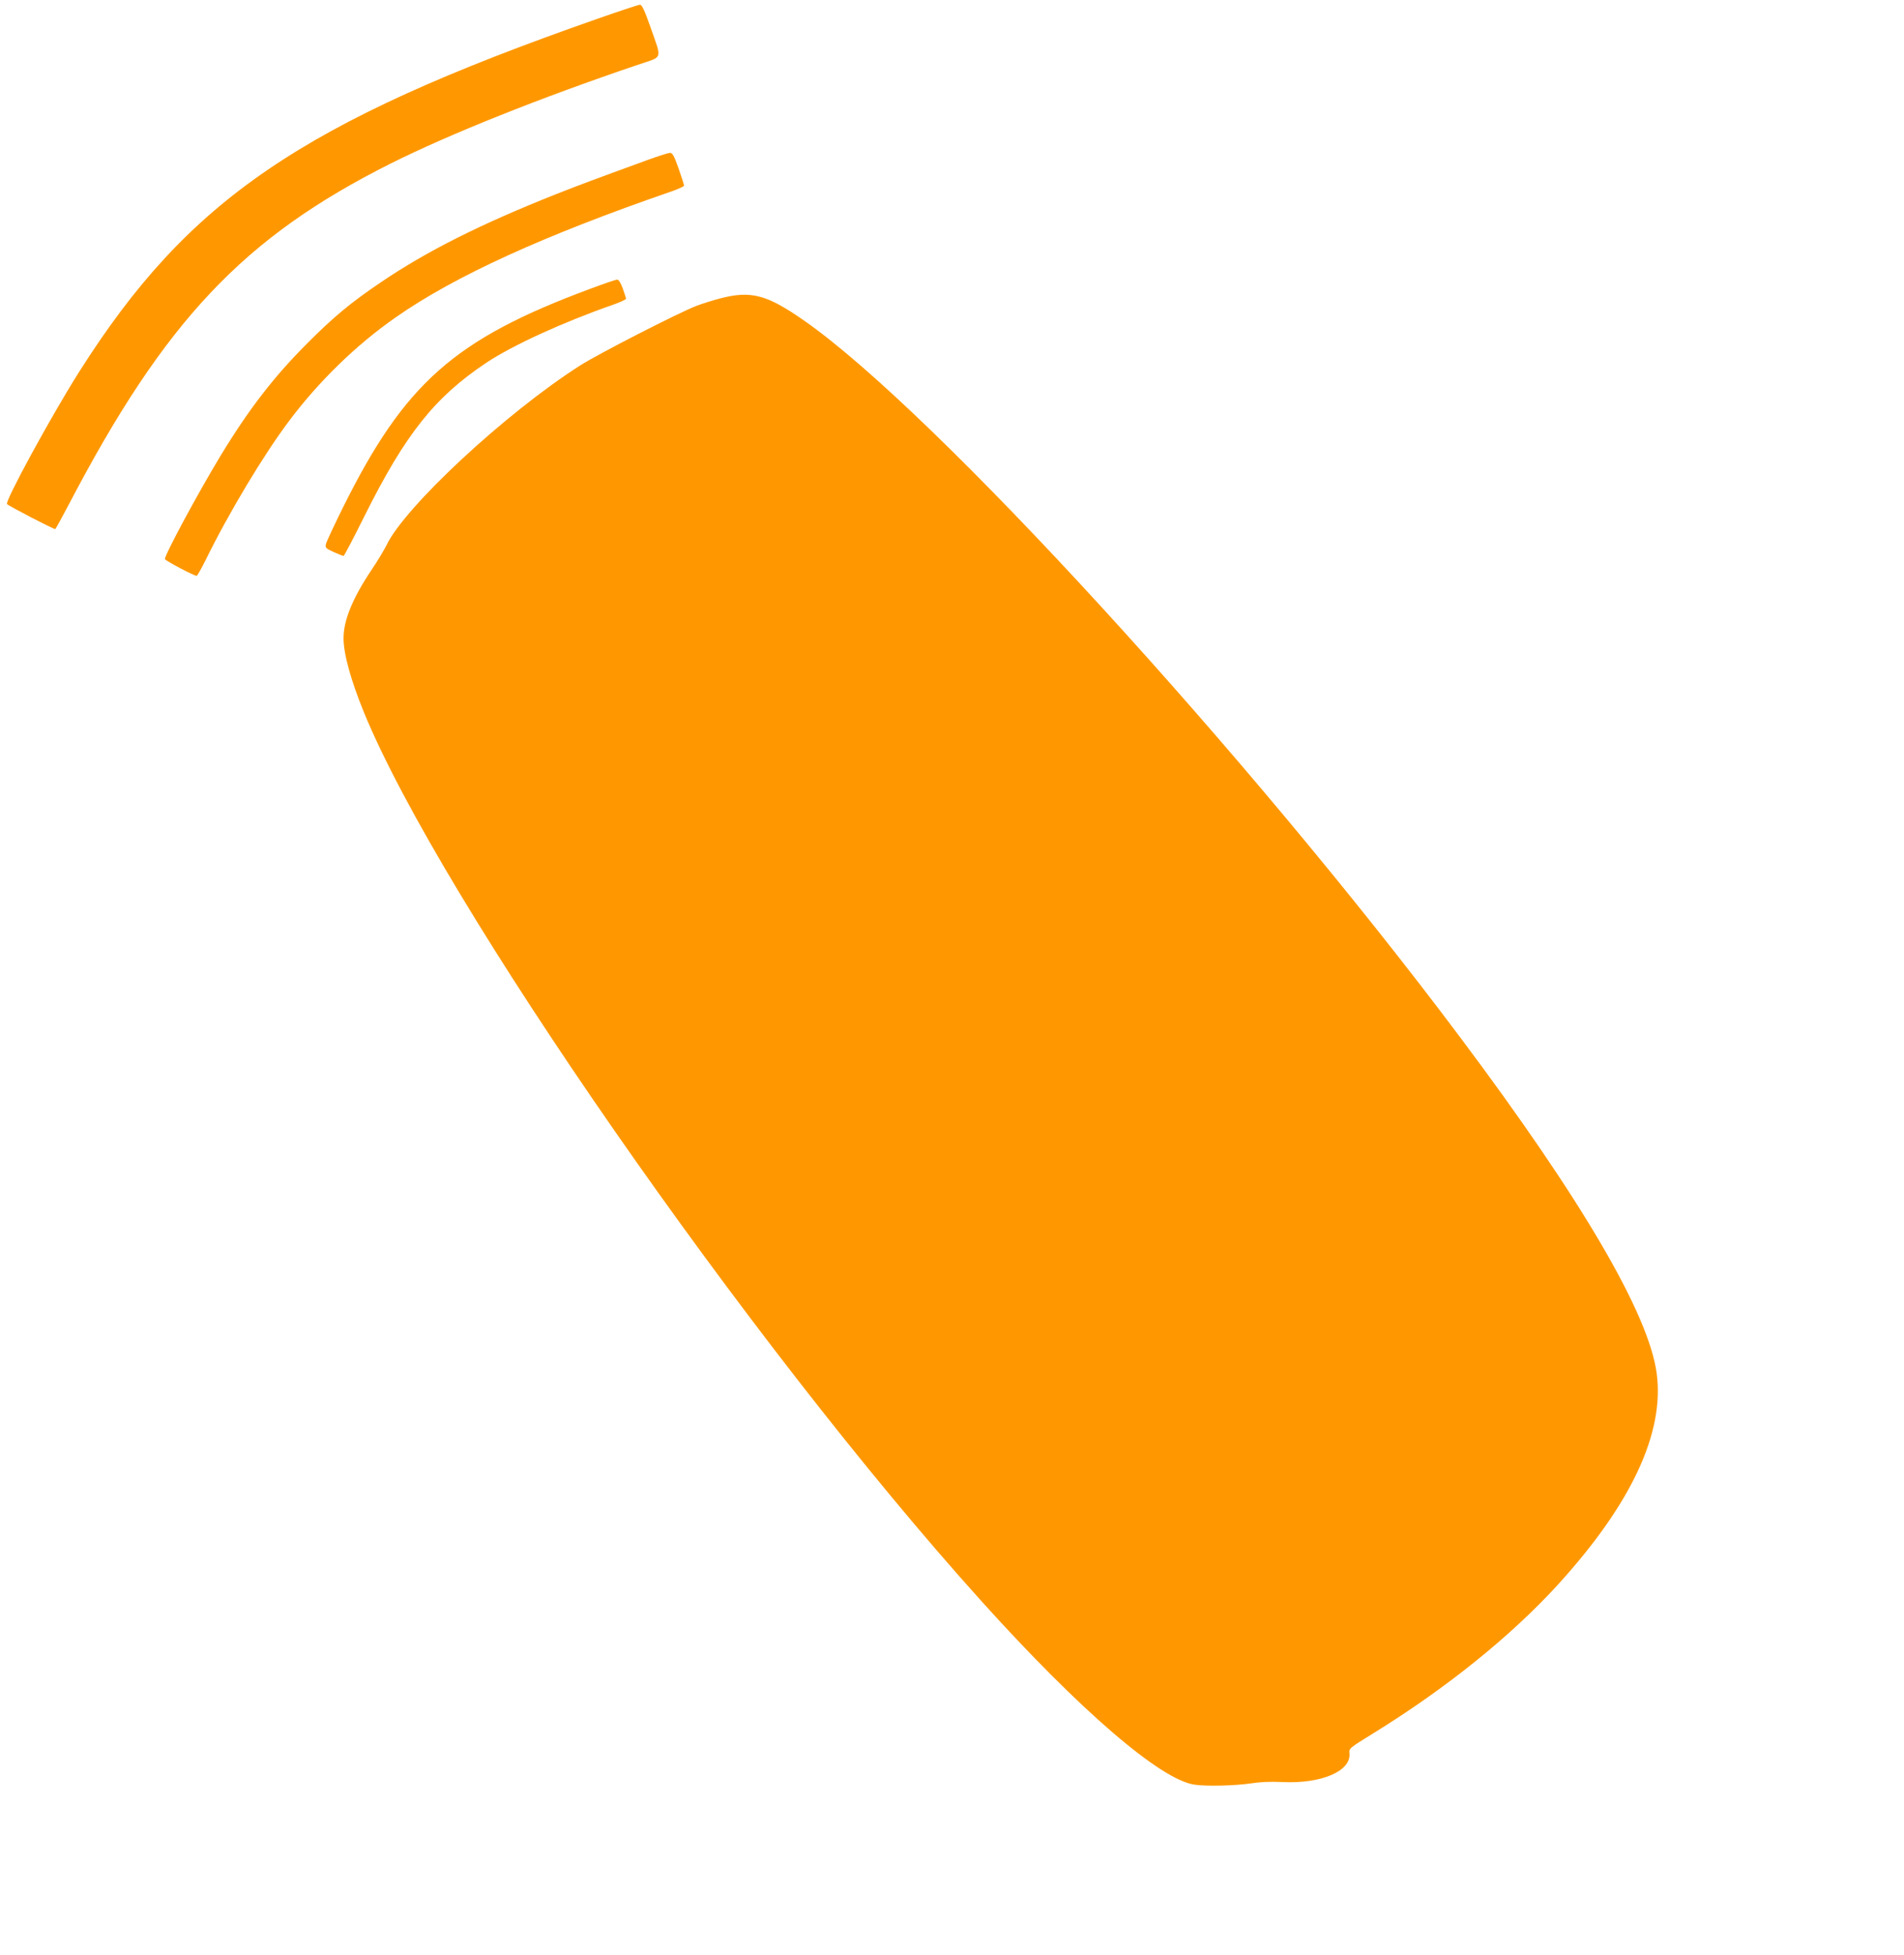 <?xml version="1.0" standalone="no"?>
<!DOCTYPE svg PUBLIC "-//W3C//DTD SVG 20010904//EN"
 "http://www.w3.org/TR/2001/REC-SVG-20010904/DTD/svg10.dtd">
<svg version="1.0" xmlns="http://www.w3.org/2000/svg"
 width="1247pt" height="1280pt" viewBox="0 0 1247 1280"
 preserveAspectRatio="xMidYMid meet">
<g transform="translate(0,1280) scale(0.1,-0.1)"
fill="#ff9800" stroke="none">
<path d="M3910 12676 c-1938 -678 -2676 -1181 -3392 -2311 -181 -286 -488
-849 -472 -865 16 -16 309 -167 316 -164 3 2 43 74 88 160 631 1206 1145 1750
2108 2233 384 192 973 428 1620 647 168 57 158 28 82 247 -39 110 -56 147 -69
146 -9 0 -135 -42 -281 -93z"/>
<path d="M4245 11754 c-365 -133 -445 -163 -605 -226 -494 -196 -844 -372
-1144 -575 -200 -135 -311 -228 -481 -398 -222 -222 -384 -432 -570 -738 -149
-246 -365 -647 -365 -677 0 -9 190 -110 208 -110 4 0 29 44 56 98 154 314 384
697 550 917 196 261 441 499 700 679 383 268 971 536 1807 824 43 15 79 32 79
37 0 6 -16 56 -36 113 -31 87 -40 102 -58 101 -11 -1 -75 -21 -141 -45z"/>
<path d="M3865 10909 c-890 -330 -1215 -618 -1620 -1434 -57 -115 -107 -222
-110 -236 -6 -25 -2 -29 50 -53 32 -14 61 -26 65 -26 4 0 66 118 138 263 268
537 460 777 797 1002 173 115 501 265 833 381 45 16 82 33 82 38 0 5 -10 35
-21 67 -15 40 -27 59 -38 58 -9 0 -88 -27 -176 -60z"/>
<path d="M4715 10846 c-49 -13 -119 -35 -155 -49 -115 -44 -644 -315 -761
-390 -486 -310 -1149 -926 -1268 -1177 -15 -30 -59 -104 -99 -163 -123 -184
-182 -328 -182 -445 0 -104 48 -276 134 -487 506 -1231 2518 -4126 4046 -5820
642 -712 1170 -1167 1393 -1199 78 -12 265 -7 367 8 64 10 133 13 210 9 255
-12 450 72 438 188 -3 33 -1 34 156 131 481 297 902 637 1209 973 482 529 700
996 647 1385 -52 388 -490 1136 -1284 2195 -1386 1851 -3455 4109 -4301 4697
-244 170 -347 197 -550 144z"/>
</g>
</svg>
